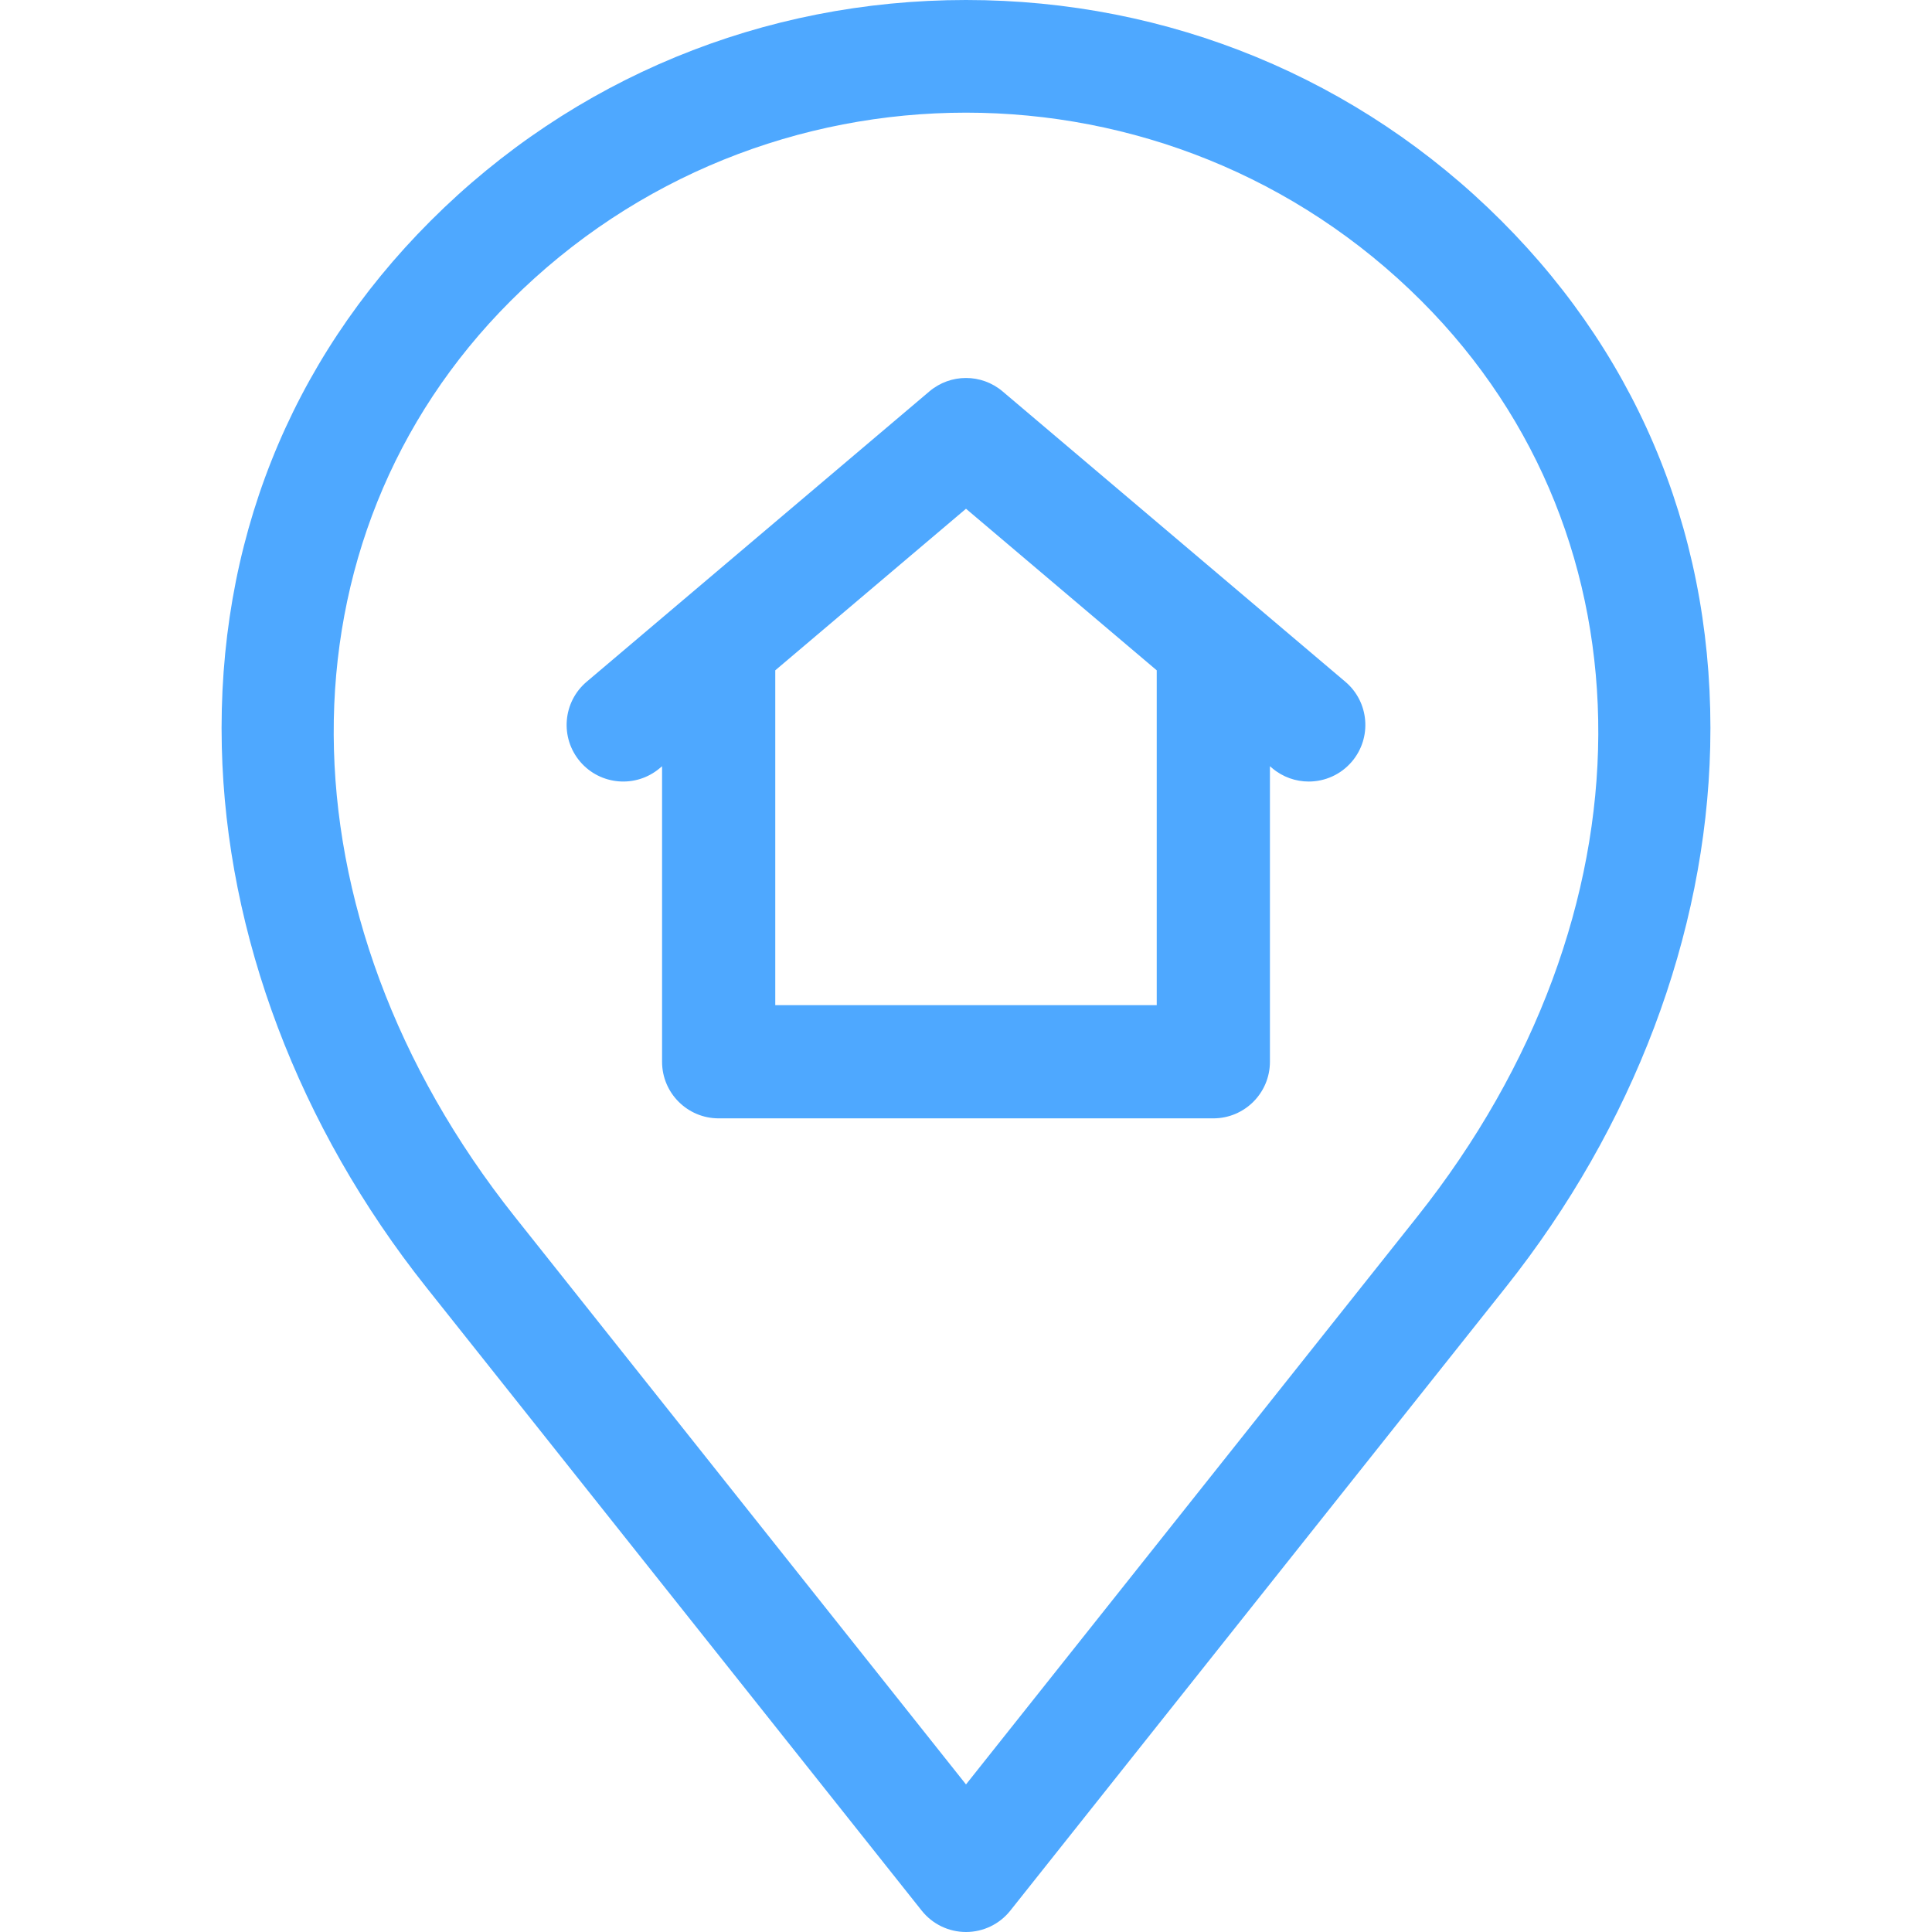 <?xml version="1.0" encoding="UTF-8"?> <!-- icon666.com - MILLIONS vector ICONS FREE --> <svg xmlns="http://www.w3.org/2000/svg" id="Layer_1" viewBox="0 0 512 512"> <path d="m114.083 58.559c-37.429 37.429-56.552 85.62-55.303 139.364 1.159 49.85 20.396 100.705 54.167 143.196l131.311 165.214c2.845 3.581 7.168 5.667 11.742 5.667s8.897-2.086 11.743-5.667l131.311-165.214c33.771-42.491 53.008-93.345 54.167-143.196 1.249-53.745-17.875-101.936-55.303-139.364-37.763-37.762-88.164-58.559-141.918-58.559s-104.154 20.797-141.917 58.559zm262.621 21.213c62.902 62.902 62.435 162.696-1.136 242.681l-119.568 150.439-119.568-150.439c-63.571-79.985-64.038-179.779-1.136-242.681 33.283-33.282 76.986-49.917 120.704-49.917 43.708 0 87.43 16.643 120.704 49.917zm-201.842 123.788.593-.502v78.318c0 8.284 6.716 15 15 15h131.09c8.284 0 15-6.716 15-15v-78.318l.593.503c2.819 2.388 6.263 3.555 9.688 3.555 4.257 0 8.486-1.802 11.453-5.304 5.354-6.321 4.571-15.786-1.75-21.141l-90.834-76.949c-5.595-4.739-13.797-4.739-19.392 0l-90.834 76.949c-6.321 5.355-7.104 14.82-1.75 21.141 5.357 6.319 14.822 7.102 21.143 1.748zm81.138-68.736 50.545 42.819v88.732h-101.09v-88.732z" fill="#000000" style="fill: rgb(78, 168, 255);"></path> </svg> 